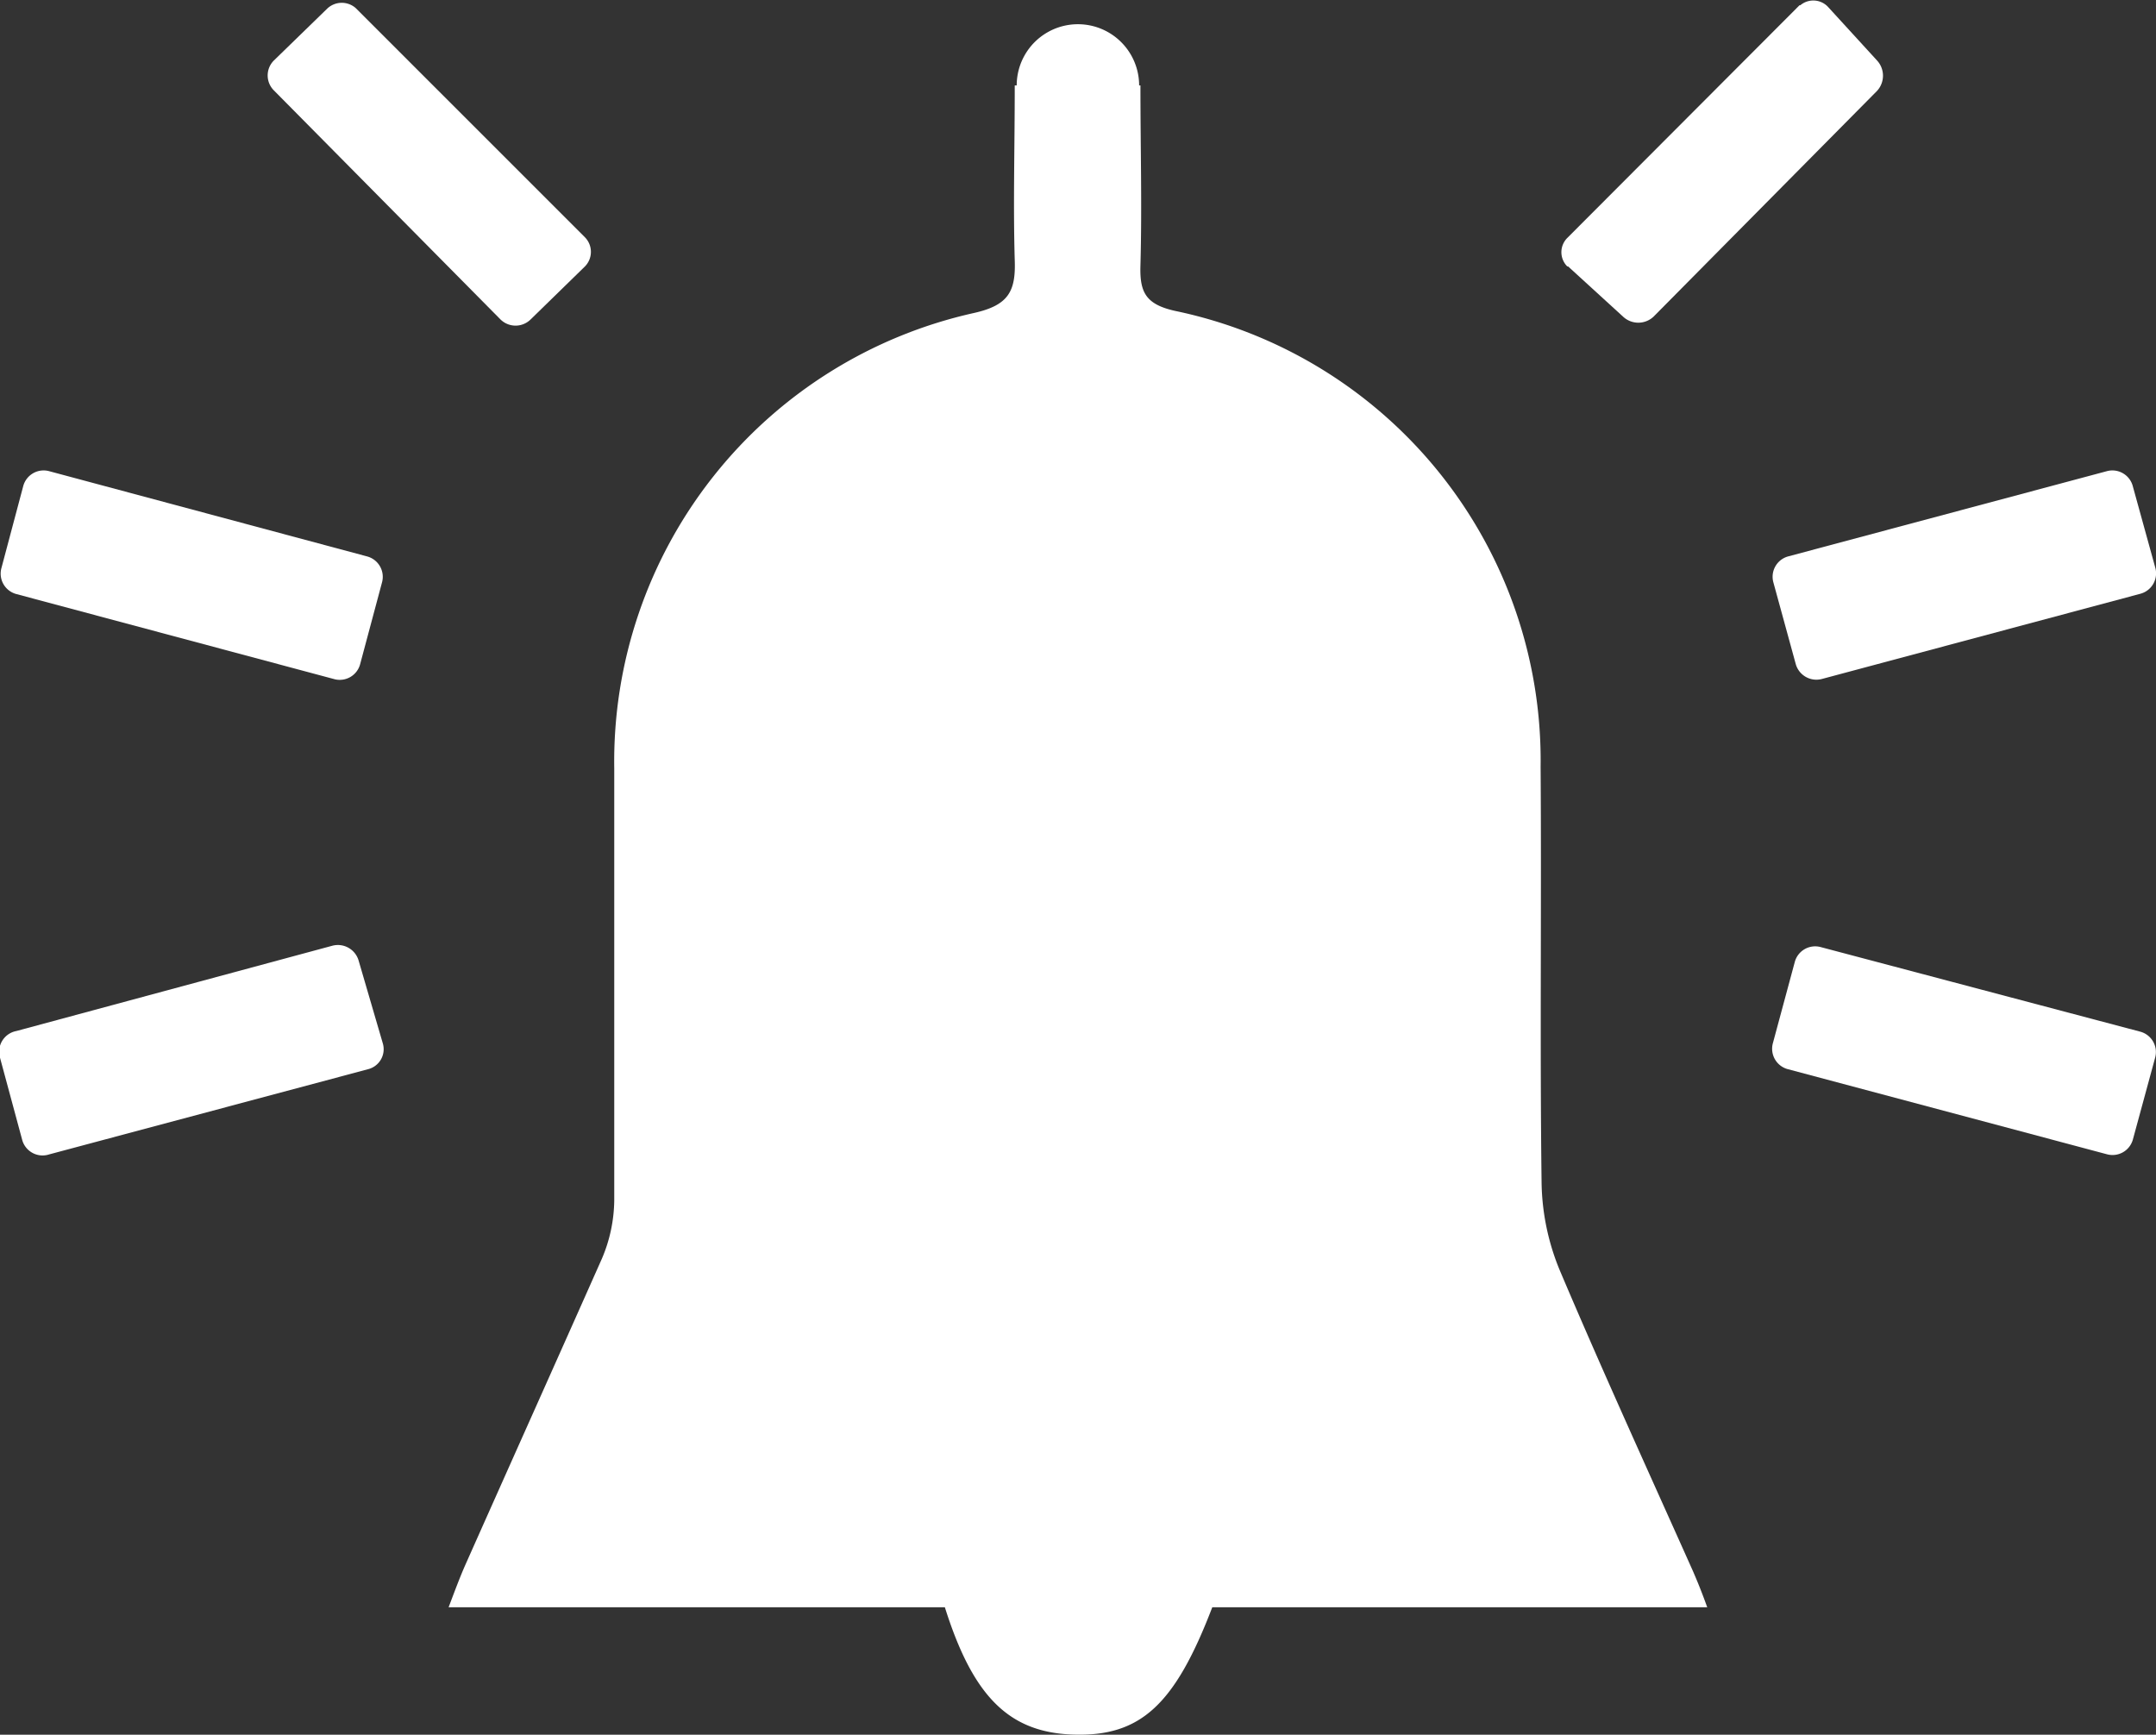 <svg xmlns="http://www.w3.org/2000/svg" viewBox="0 0 131.73 106"><rect x="0" y="0" width="131.73" height="106" fill="#333333" stroke="none"/><defs><style>.cls-1{fill:#fff;}</style></defs><title>Layer1451</title><g id="Слой_2" data-name="Слой 2"><g id="Слой_1-2" data-name="Слой 1"><path class="cls-1" d="M95.3,77.62a14.51,14.51,0,0,1-1.11-5.32c-.11-8.49,0-17-.06-25.46A28.06,28.06,0,0,0,71.81,19c-1.81-.4-2.18-1.14-2.13-2.78.1-3.62,0-7.16,0-11H69.6a3.74,3.74,0,0,0-7.48,0H62c0,3.88-.1,7.22,0,10.68.07,1.92-.4,2.75-2.47,3.22a28.08,28.08,0,0,0-22,27.84c0,8.79,0,17.59,0,26.39a9.3,9.3,0,0,1-.75,3.55C34,83.16,31.2,89.4,28.41,95.67c-.32.73-.61,1.51-1,2.54H57.73c1.71,5.43,3.9,7.65,7.83,7.78,4.14.14,6.23-1.83,8.51-7.78h30.24c-.36-1-.59-1.55-.86-2.18C100.71,89.9,97.92,83.8,95.3,77.62Z"/><path class="cls-1" d="M114.68,5.56a1.37,1.37,0,0,0,0-1.87l-3-3.28A1.23,1.23,0,0,0,110,.32l-.05,0L95.76,14.54a1.23,1.23,0,0,0,0,1.74l.05,0,3.36,3.07a1.36,1.36,0,0,0,1.86,0Z"/><path class="cls-1" d="M35.73,16.29a1.27,1.27,0,0,0,0-1.8h0l-14-14A1.29,1.29,0,0,0,20,.52h0L16.73,3.7a1.29,1.29,0,0,0,0,1.82l13.85,14a1.31,1.31,0,0,0,1.84,0Z"/><path class="cls-1" d="M108.32,63.75a1.29,1.29,0,0,0,.91,1.58l19.5,5.2a1.29,1.29,0,0,0,1.59-.91h0l1.36-5a1.29,1.29,0,0,0-.91-1.58l-19.53-5.17a1.29,1.29,0,0,0-1.58.91h0Z"/><path class="cls-1" d="M1,63A1.29,1.29,0,0,0,0,64.63H0l1.35,5A1.29,1.29,0,0,0,3,70.54H3l19.5-5.21a1.26,1.26,0,0,0,.9-1.54v0l-1.49-5.1a1.32,1.32,0,0,0-1.61-.9Z"/><path class="cls-1" d="M109.72,40.58a1.31,1.31,0,0,0,1.59.91l19.47-5.21a1.29,1.29,0,0,0,.91-1.58l-1.38-5a1.29,1.29,0,0,0-1.58-.91h0L109.25,34a1.29,1.29,0,0,0-.9,1.58Z"/><path class="cls-1" d="M23.34,35.59A1.29,1.29,0,0,0,22.43,34h0L3,28.79a1.29,1.29,0,0,0-1.58.91l-1.33,5A1.29,1.29,0,0,0,1,36.3l19.47,5.21A1.29,1.29,0,0,0,22,40.6Z"/></g></g></svg>